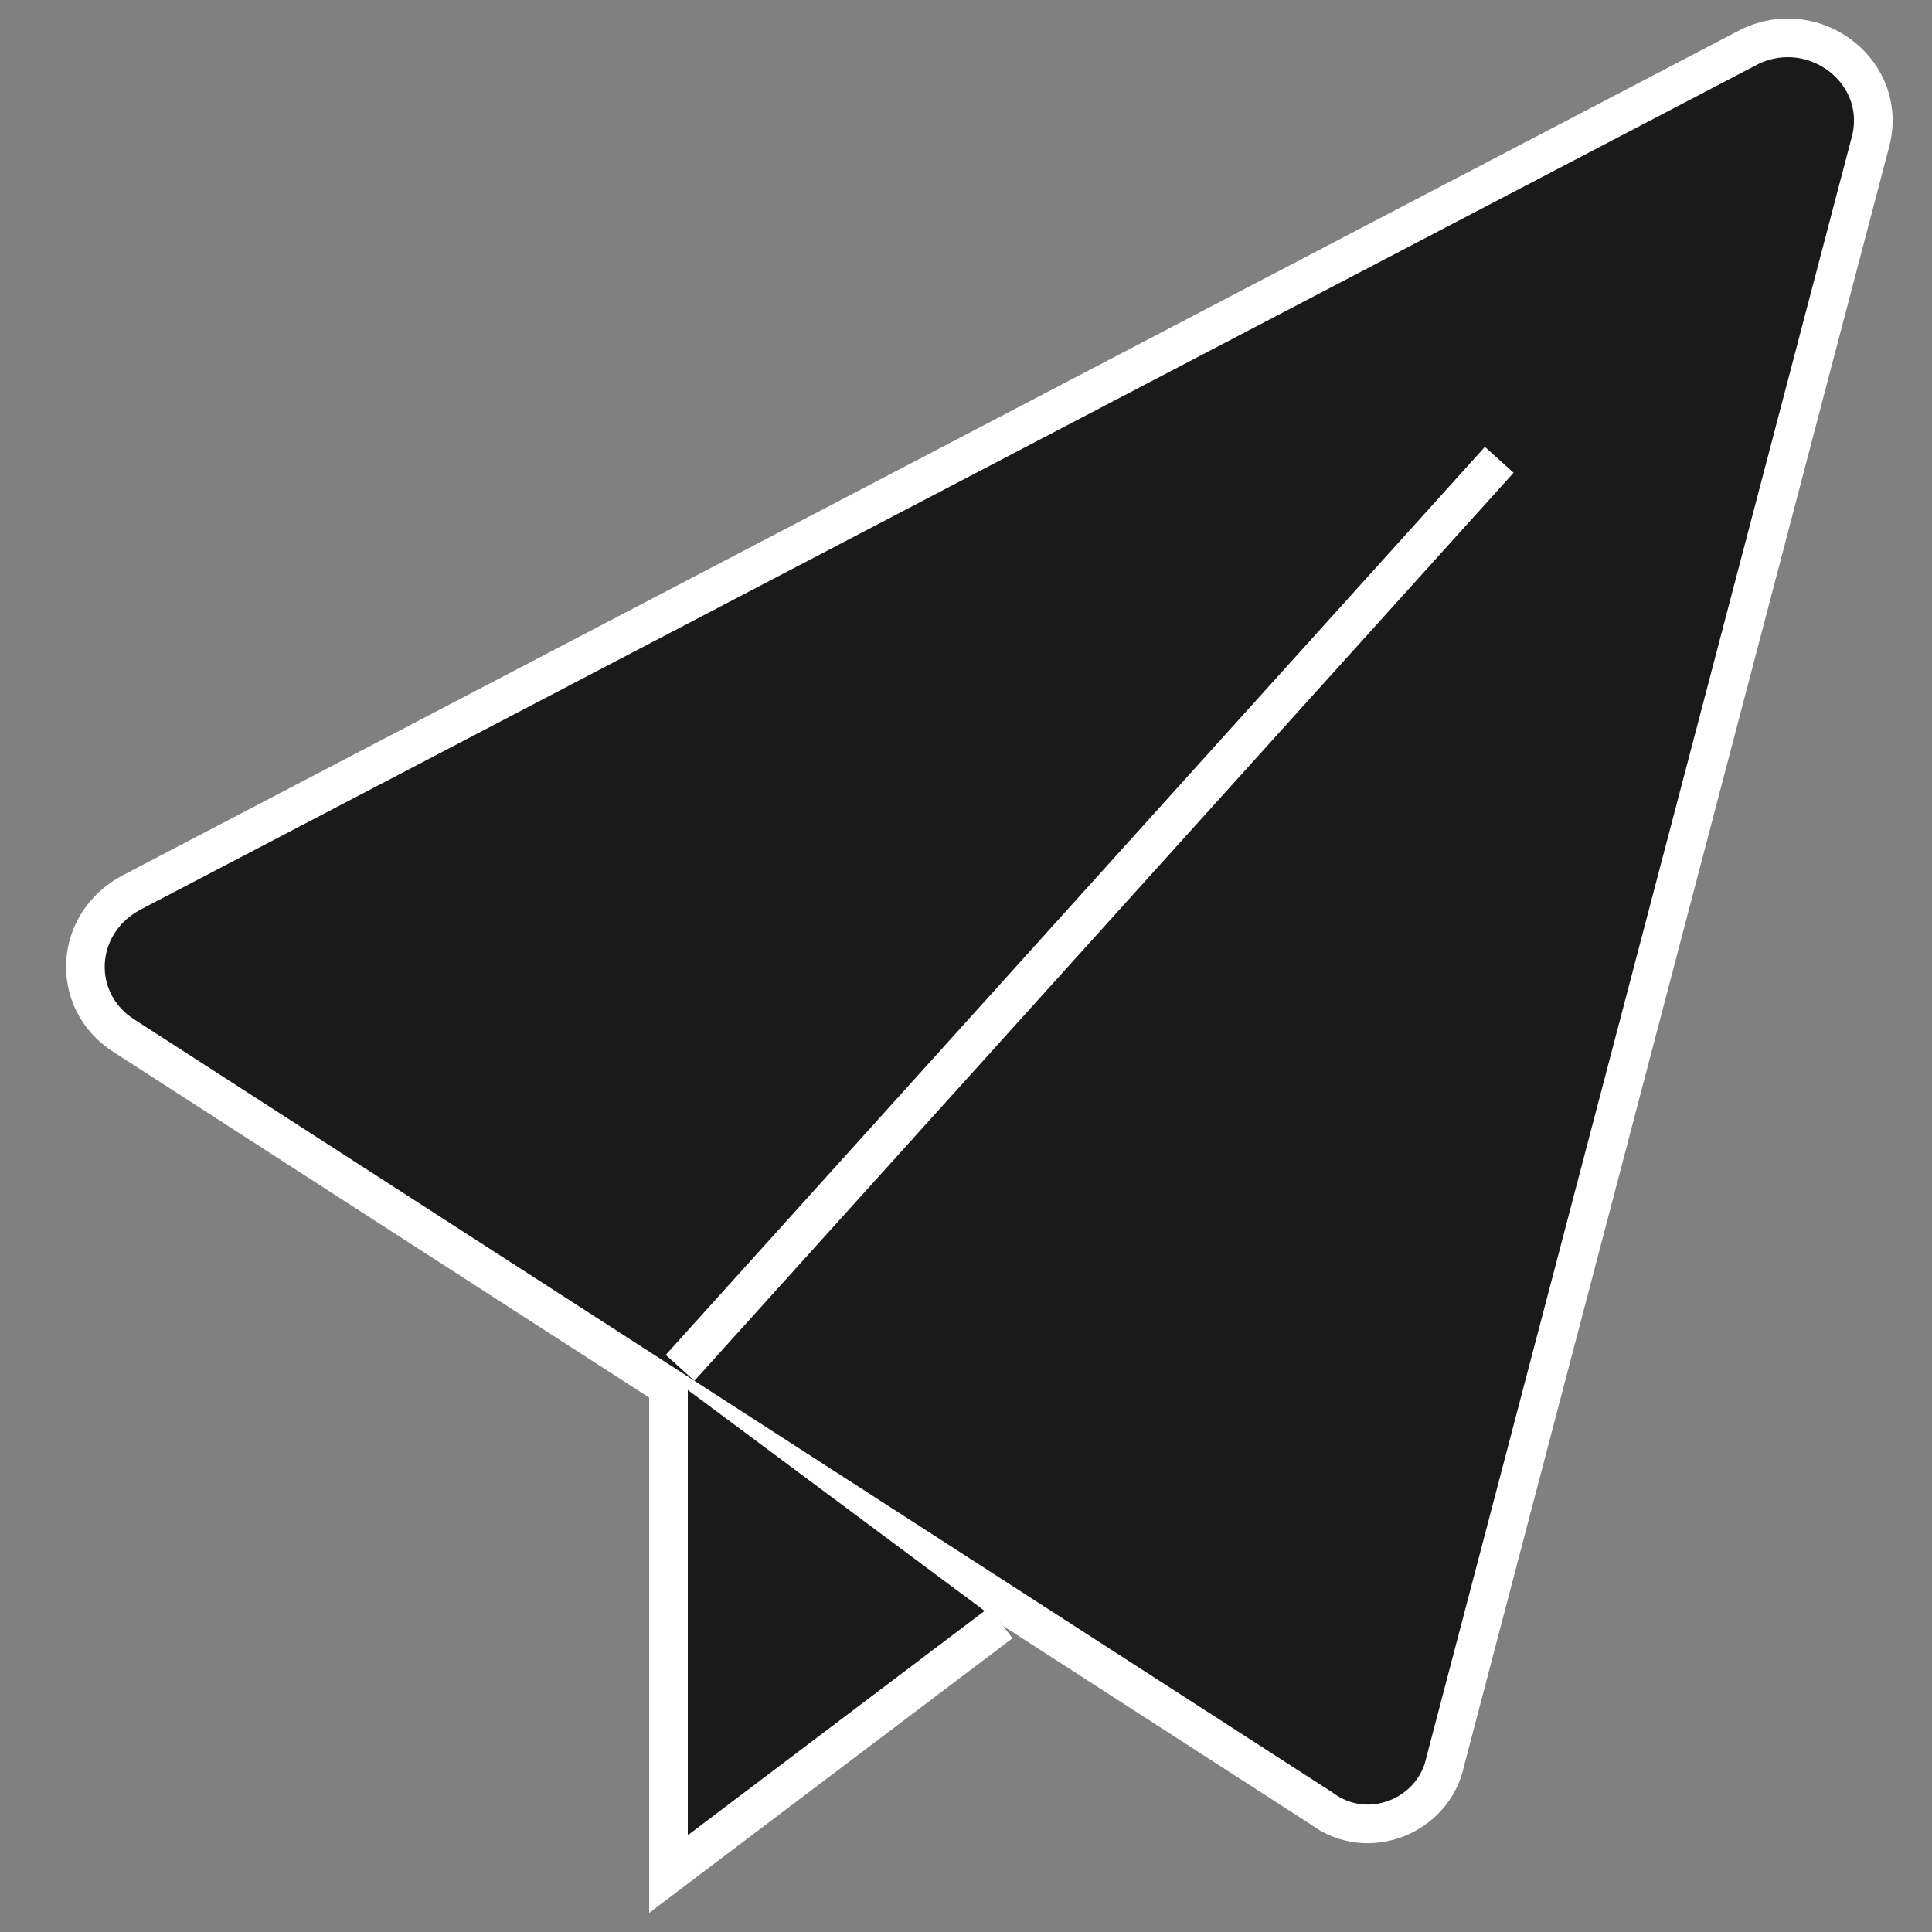 <?xml version="1.0" encoding="utf-8"?>
<!-- Generator: Adobe Illustrator 23.0.0, SVG Export Plug-In . SVG Version: 6.00 Build 0)  -->
<svg version="1.1" id="Layer_1" xmlns="http://www.w3.org/2000/svg" xmlns:xlink="http://www.w3.org/1999/xlink" x="0px" y="0px"
	 viewBox="0 0 50 50" style="enable-background:new 0 0 50 50;" xml:space="preserve">
<rect x="0" y="0" width="50" height="50" fill="#808080" stroke="none"/>
<style type="text/css">
	.st0{fill:#1A1A1A;stroke:#FFFFFF;stroke-miterlimit:10;}
</style>
<g id="paper_plane_1_">
	<path class="st0" d="M37.4,45.6L48.4,3.7c0.5-1.8-1.4-3.3-3.1-2.5L3.4,23.1c-1.5,0.8-1.6,2.8-0.2,3.7l31,20
		C35.4,47.7,37.1,47,37.4,45.6z"/>
	<polyline class="st0" points="25.9,42 17.3,48.5 17.3,35.6 	"/>
	<line class="st0" x1="17.6" y1="35.4" x2="38.8" y2="11.9"/>
</g>
</svg>
